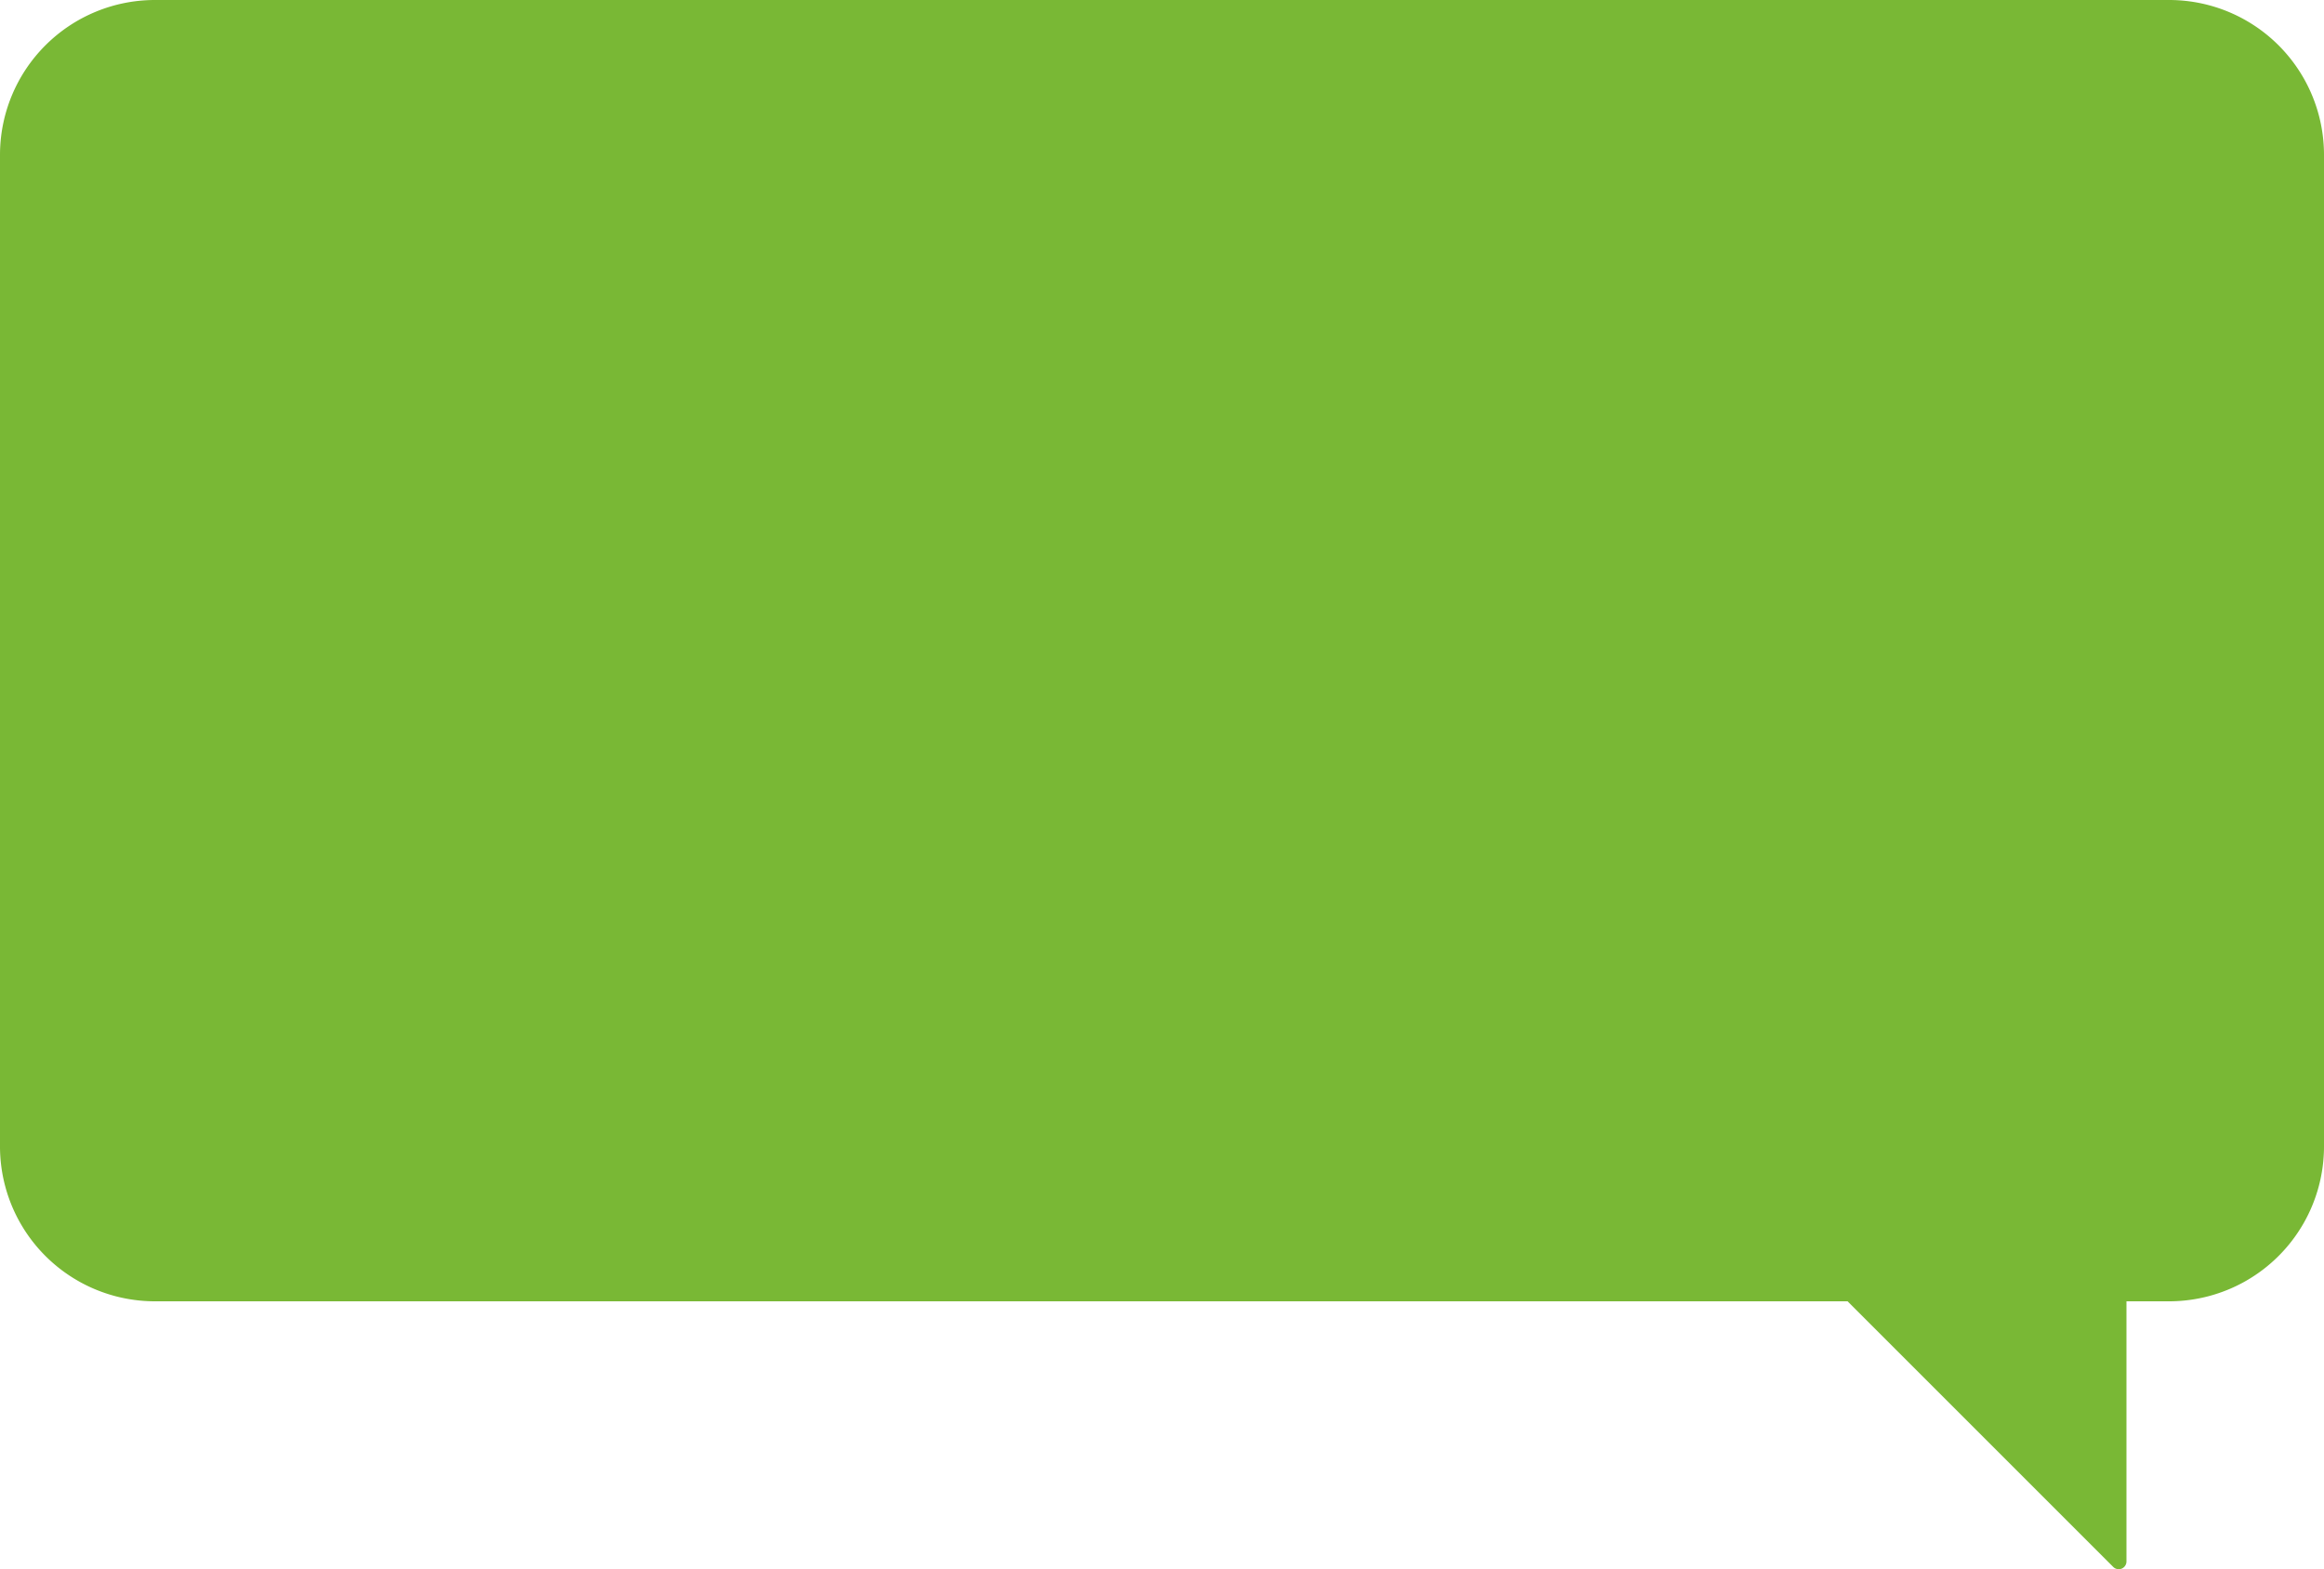 <?xml version="1.0" encoding="UTF-8"?> <svg xmlns="http://www.w3.org/2000/svg" viewBox="0 0 300 202.59"> <defs> <style>.cls-1{fill:#79b835;}</style> </defs> <g id="back"> <path class="cls-1" d="M280,0H20A20,20,0,0,0,0,20V148a20,20,0,0,0,20,20H238.5l34.29,34.29a1,1,0,0,0,1.71-.7V168H280a20,20,0,0,0,20-20V20A20,20,0,0,0,280,0Z"></path> </g> </svg> 